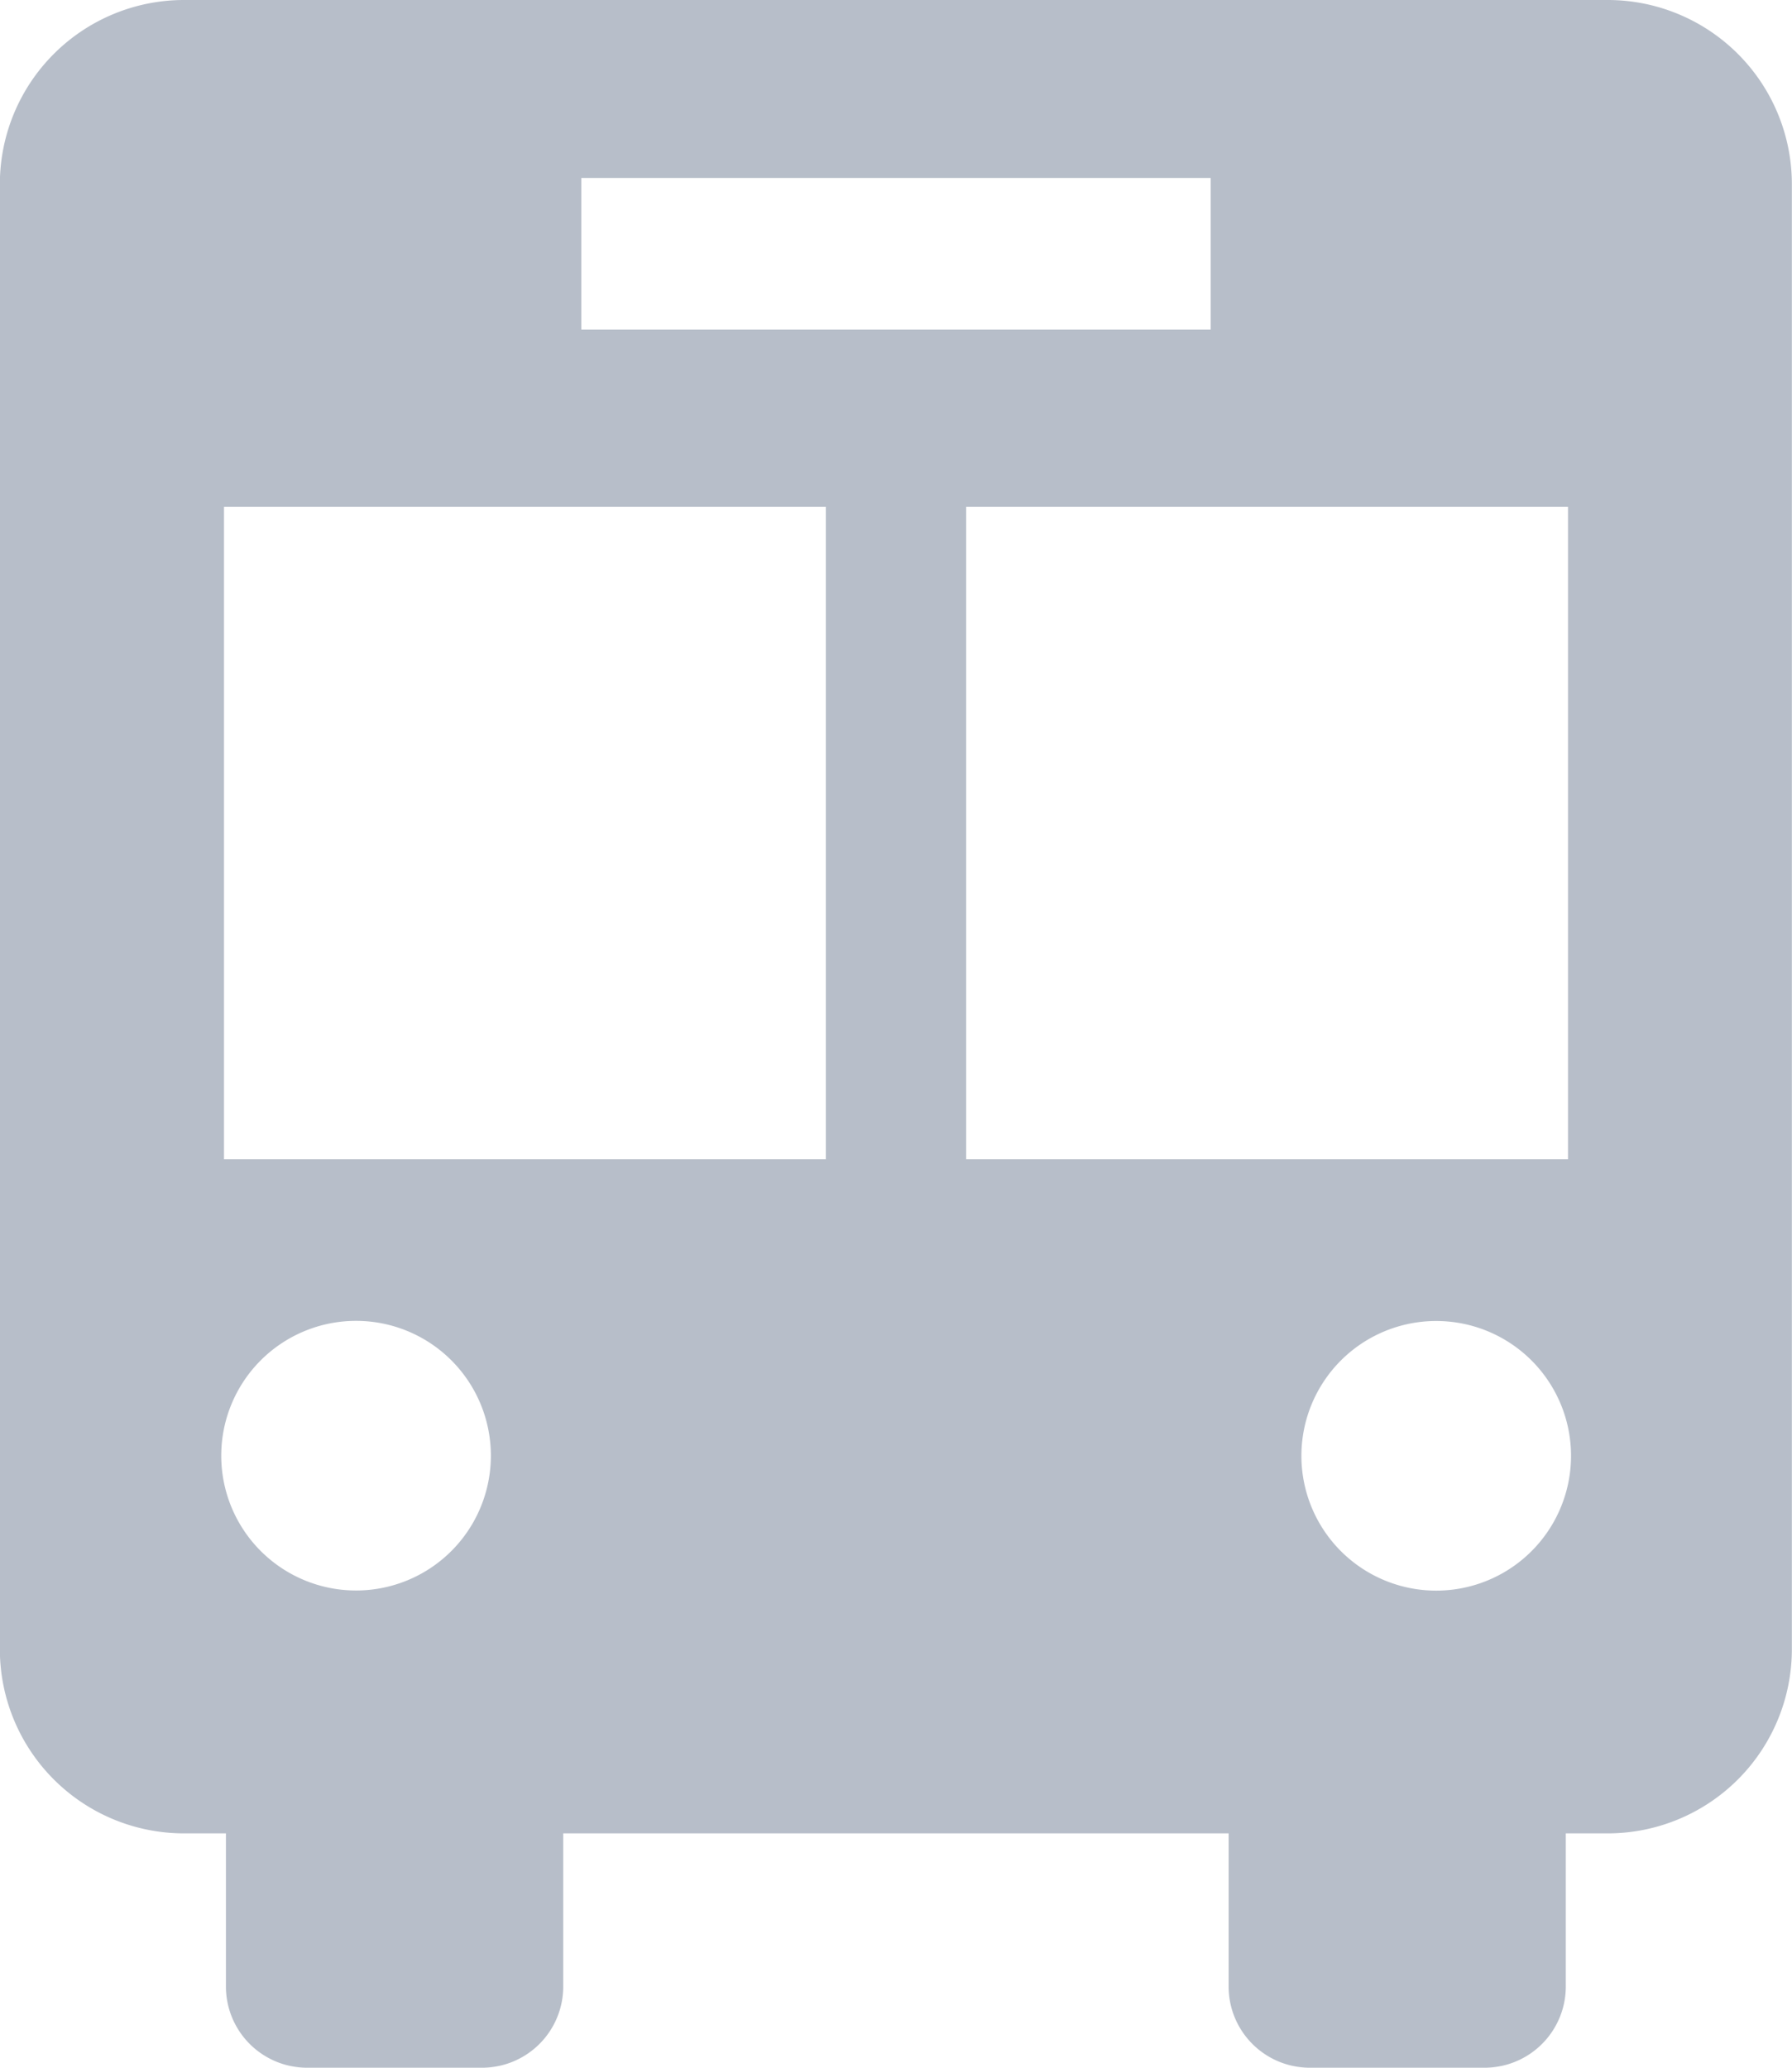 <svg xmlns="http://www.w3.org/2000/svg" width="13" height="15" viewBox="0 0 13 15">
  <path id="パス_777" data-name="パス 777" d="M11.668,0H1.333A1.336,1.336,0,0,0,0,1.331V11.968A1.336,1.336,0,0,0,1.333,13.3h.307v1.115A.589.589,0,0,0,2.228,15H3.5a.589.589,0,0,0,.587-.587V13.3H8.914v1.115A.589.589,0,0,0,9.5,15h1.273a.589.589,0,0,0,.587-.587V13.3h.307A1.336,1.336,0,0,0,13,11.968V1.331A1.336,1.336,0,0,0,11.668,0M4.218,1.291H8.784v1.1H4.218ZM2.583,11.538a.978.978,0,1,1,.979-.978.978.978,0,0,1-.979.978M5.992,8.409H1.626V3.677H5.992ZM7.01,3.677h4.366V8.409H7.01Zm3.409,7.862a.978.978,0,1,1,.979-.978.978.978,0,0,1-.979.978" transform="translate(-0.001)" fill="#b7bec9"/>
</svg>
